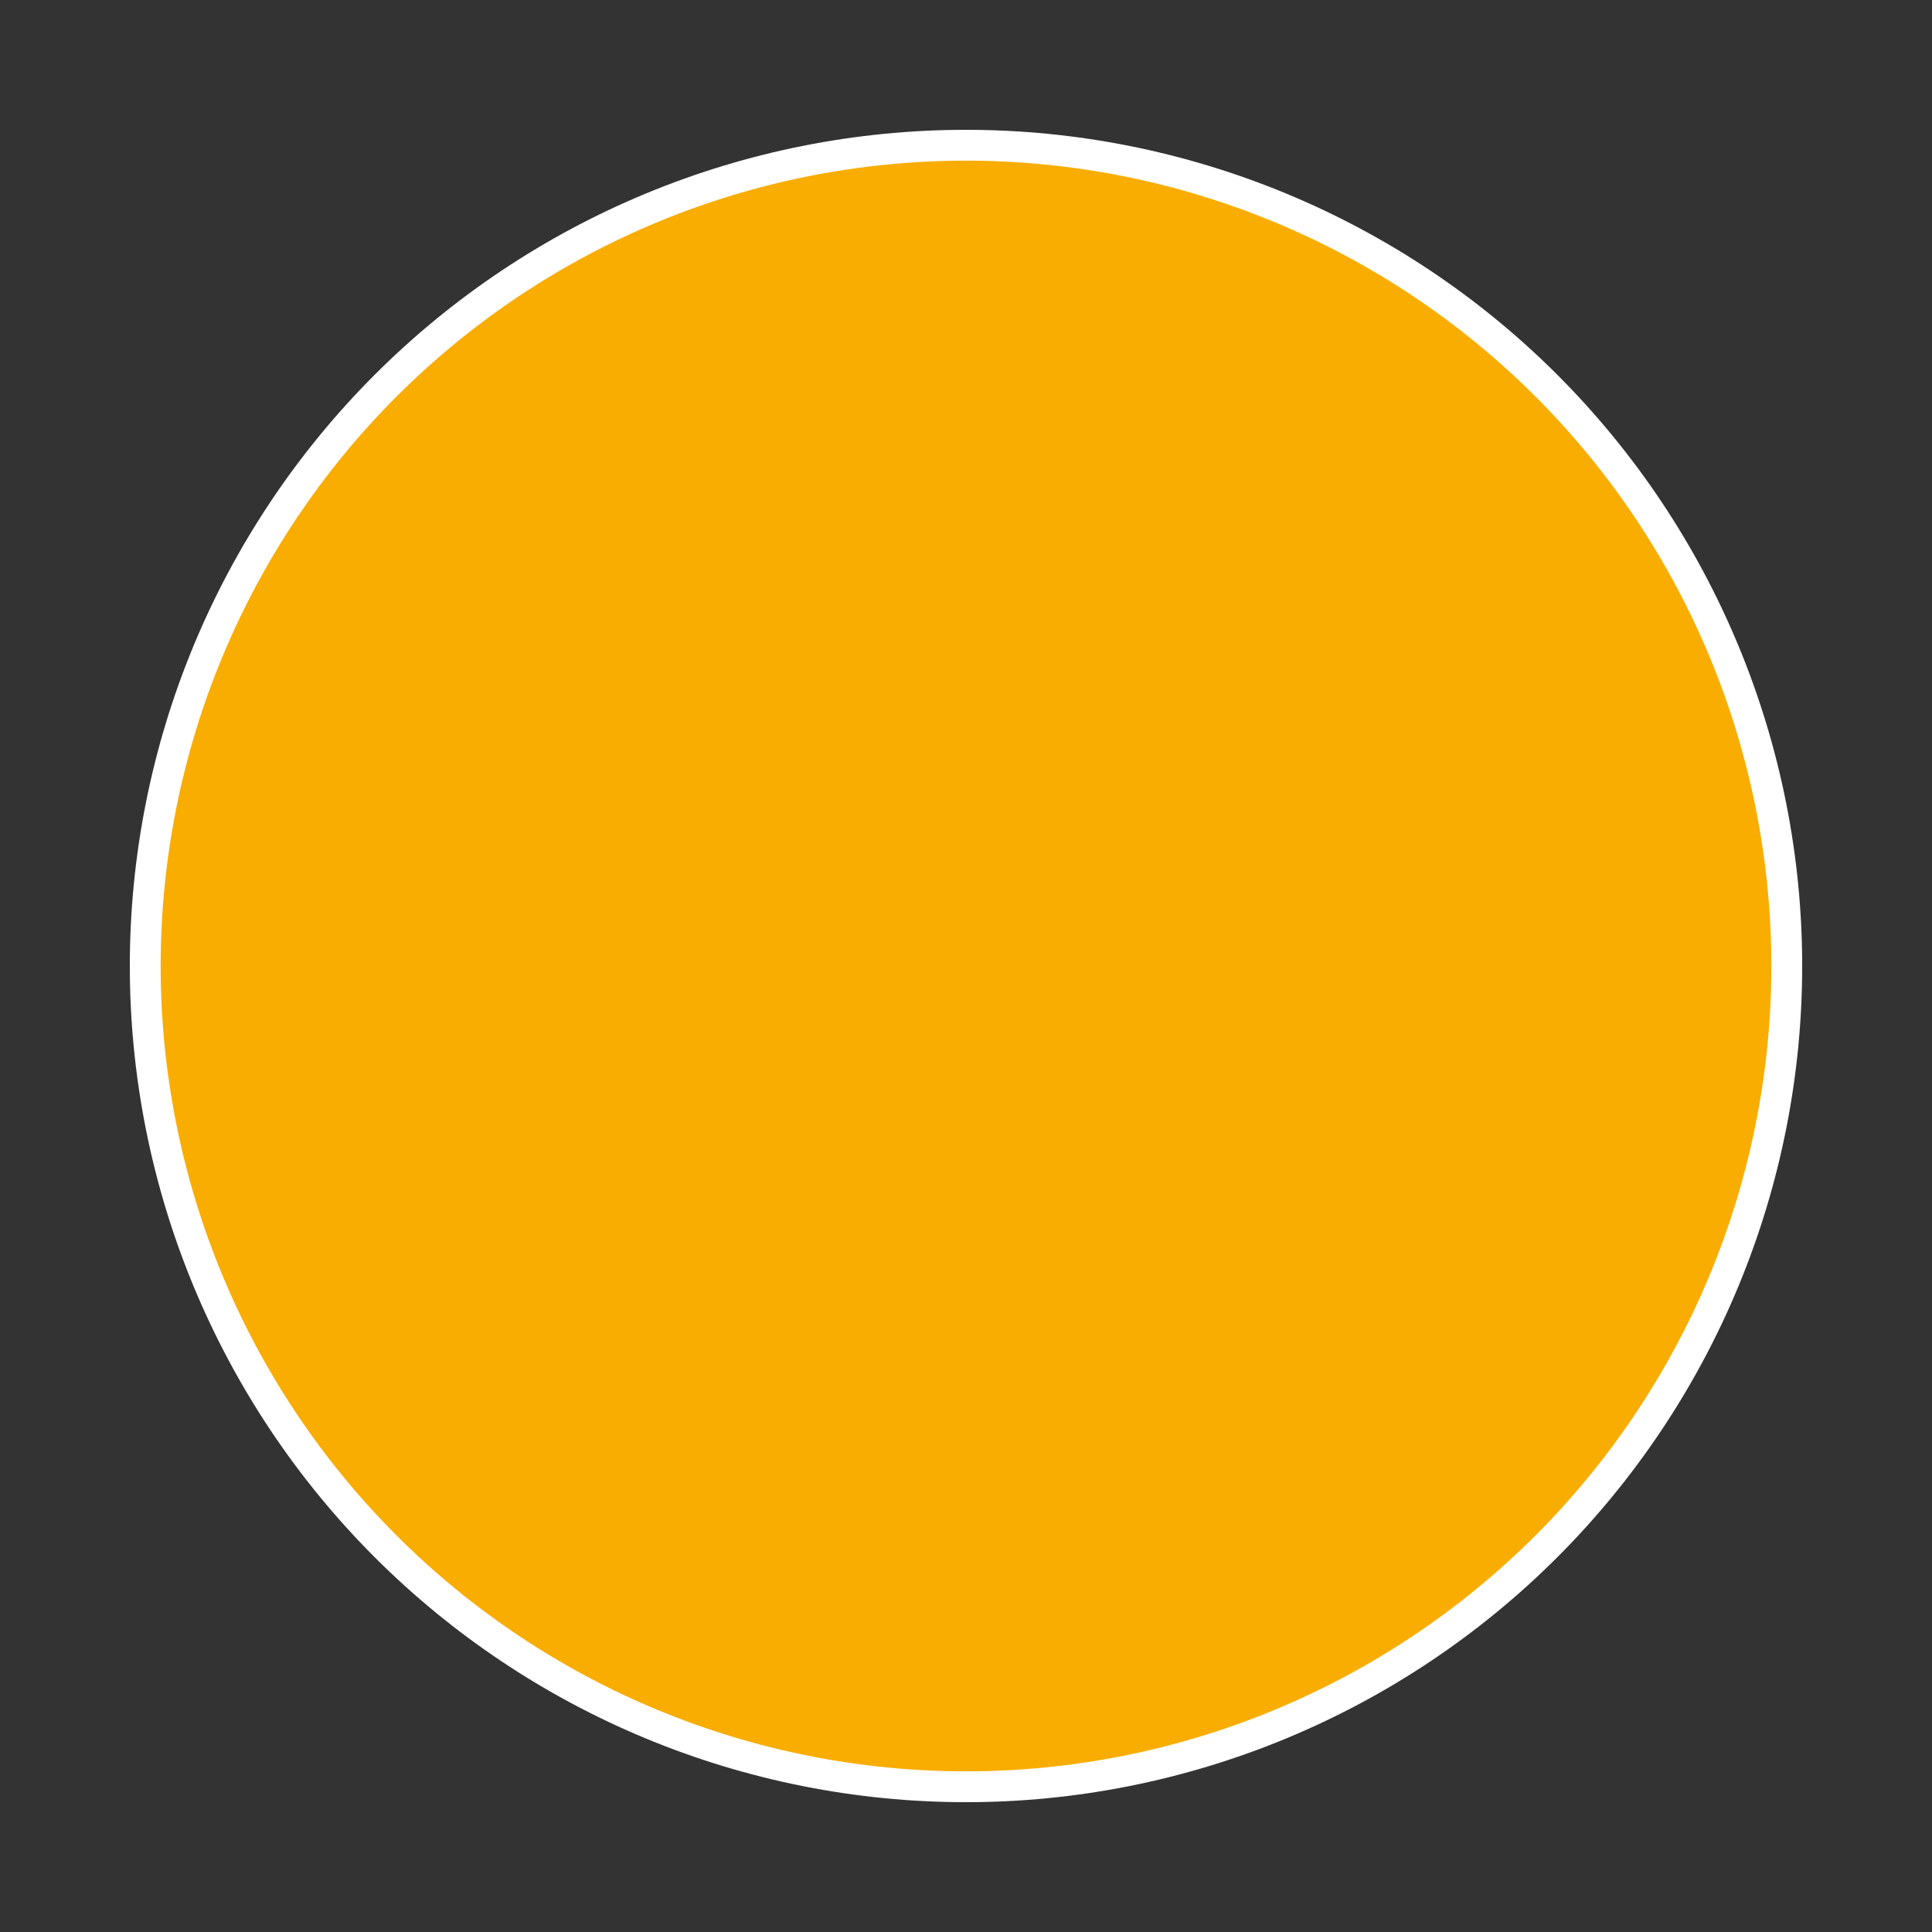 <?xml version="1.0" encoding="utf-8" standalone="no"?>
<!DOCTYPE svg PUBLIC "-//W3C//DTD SVG 1.1//EN"
  "http://www.w3.org/Graphics/SVG/1.1/DTD/svg11.dtd">
<!-- Created with matplotlib (https://matplotlib.org/) -->
<svg height="125.28pt" version="1.1" viewBox="0 0 125.28 125.28" width="125.28pt" xmlns="http://www.w3.org/2000/svg" xmlns:xlink="http://www.w3.org/1999/xlink">
 <rect x="0" y="0" width="125.28" height="125.28" fill="#333333" stroke="none"/>
 <defs>
  <style type="text/css">
*{stroke-linecap:butt;stroke-linejoin:round;}
  </style>
 </defs>
 <g id="figure_1">
  <g id="patch_1">
   <path d="M 0 125.28 
L 125.28 125.28 
L 125.28 0 
L 0 0 
z
" style="fill:none;"/>
  </g>
  <g id="axes_1">
   <g id="patch_2">
    <path d="M 115.862 62.64 
C 115.862 55.651 114.486 48.73 111.811 42.273 
C 109.136 35.816 105.216 29.948 100.274 25.006 
C 95.332 20.064 89.464 16.144 83.007 13.469 
C 76.55 10.794 69.629 9.418 62.64 9.418 
C 55.651 9.418 48.73 10.794 42.273 13.469 
C 35.816 16.144 29.948 20.064 25.006 25.006 
C 20.064 29.948 16.144 35.816 13.469 42.273 
C 10.794 48.73 9.418 55.651 9.418 62.64 
C 9.418 69.629 10.794 76.55 13.469 83.007 
C 16.144 89.464 20.064 95.332 25.006 100.274 
C 29.948 105.216 35.816 109.136 42.273 111.811 
C 48.73 114.486 55.651 115.862 62.64 115.862 
C 69.629 115.862 76.55 114.486 83.007 111.811 
C 89.464 109.136 95.332 105.216 100.274 100.274 
C 105.216 95.332 109.136 89.464 111.811 83.007 
C 114.486 76.55 115.862 69.629 115.862 62.64 
M 62.64 62.64 
M 115.862 62.64 
z
" style="fill:#f9ad00;stroke:#ffffff;stroke-linejoin:miter;stroke-width:2;"/>
   </g>
   <g id="matplotlib.axis_1"/>
   <g id="matplotlib.axis_2"/>
  </g>
 </g>
</svg>
